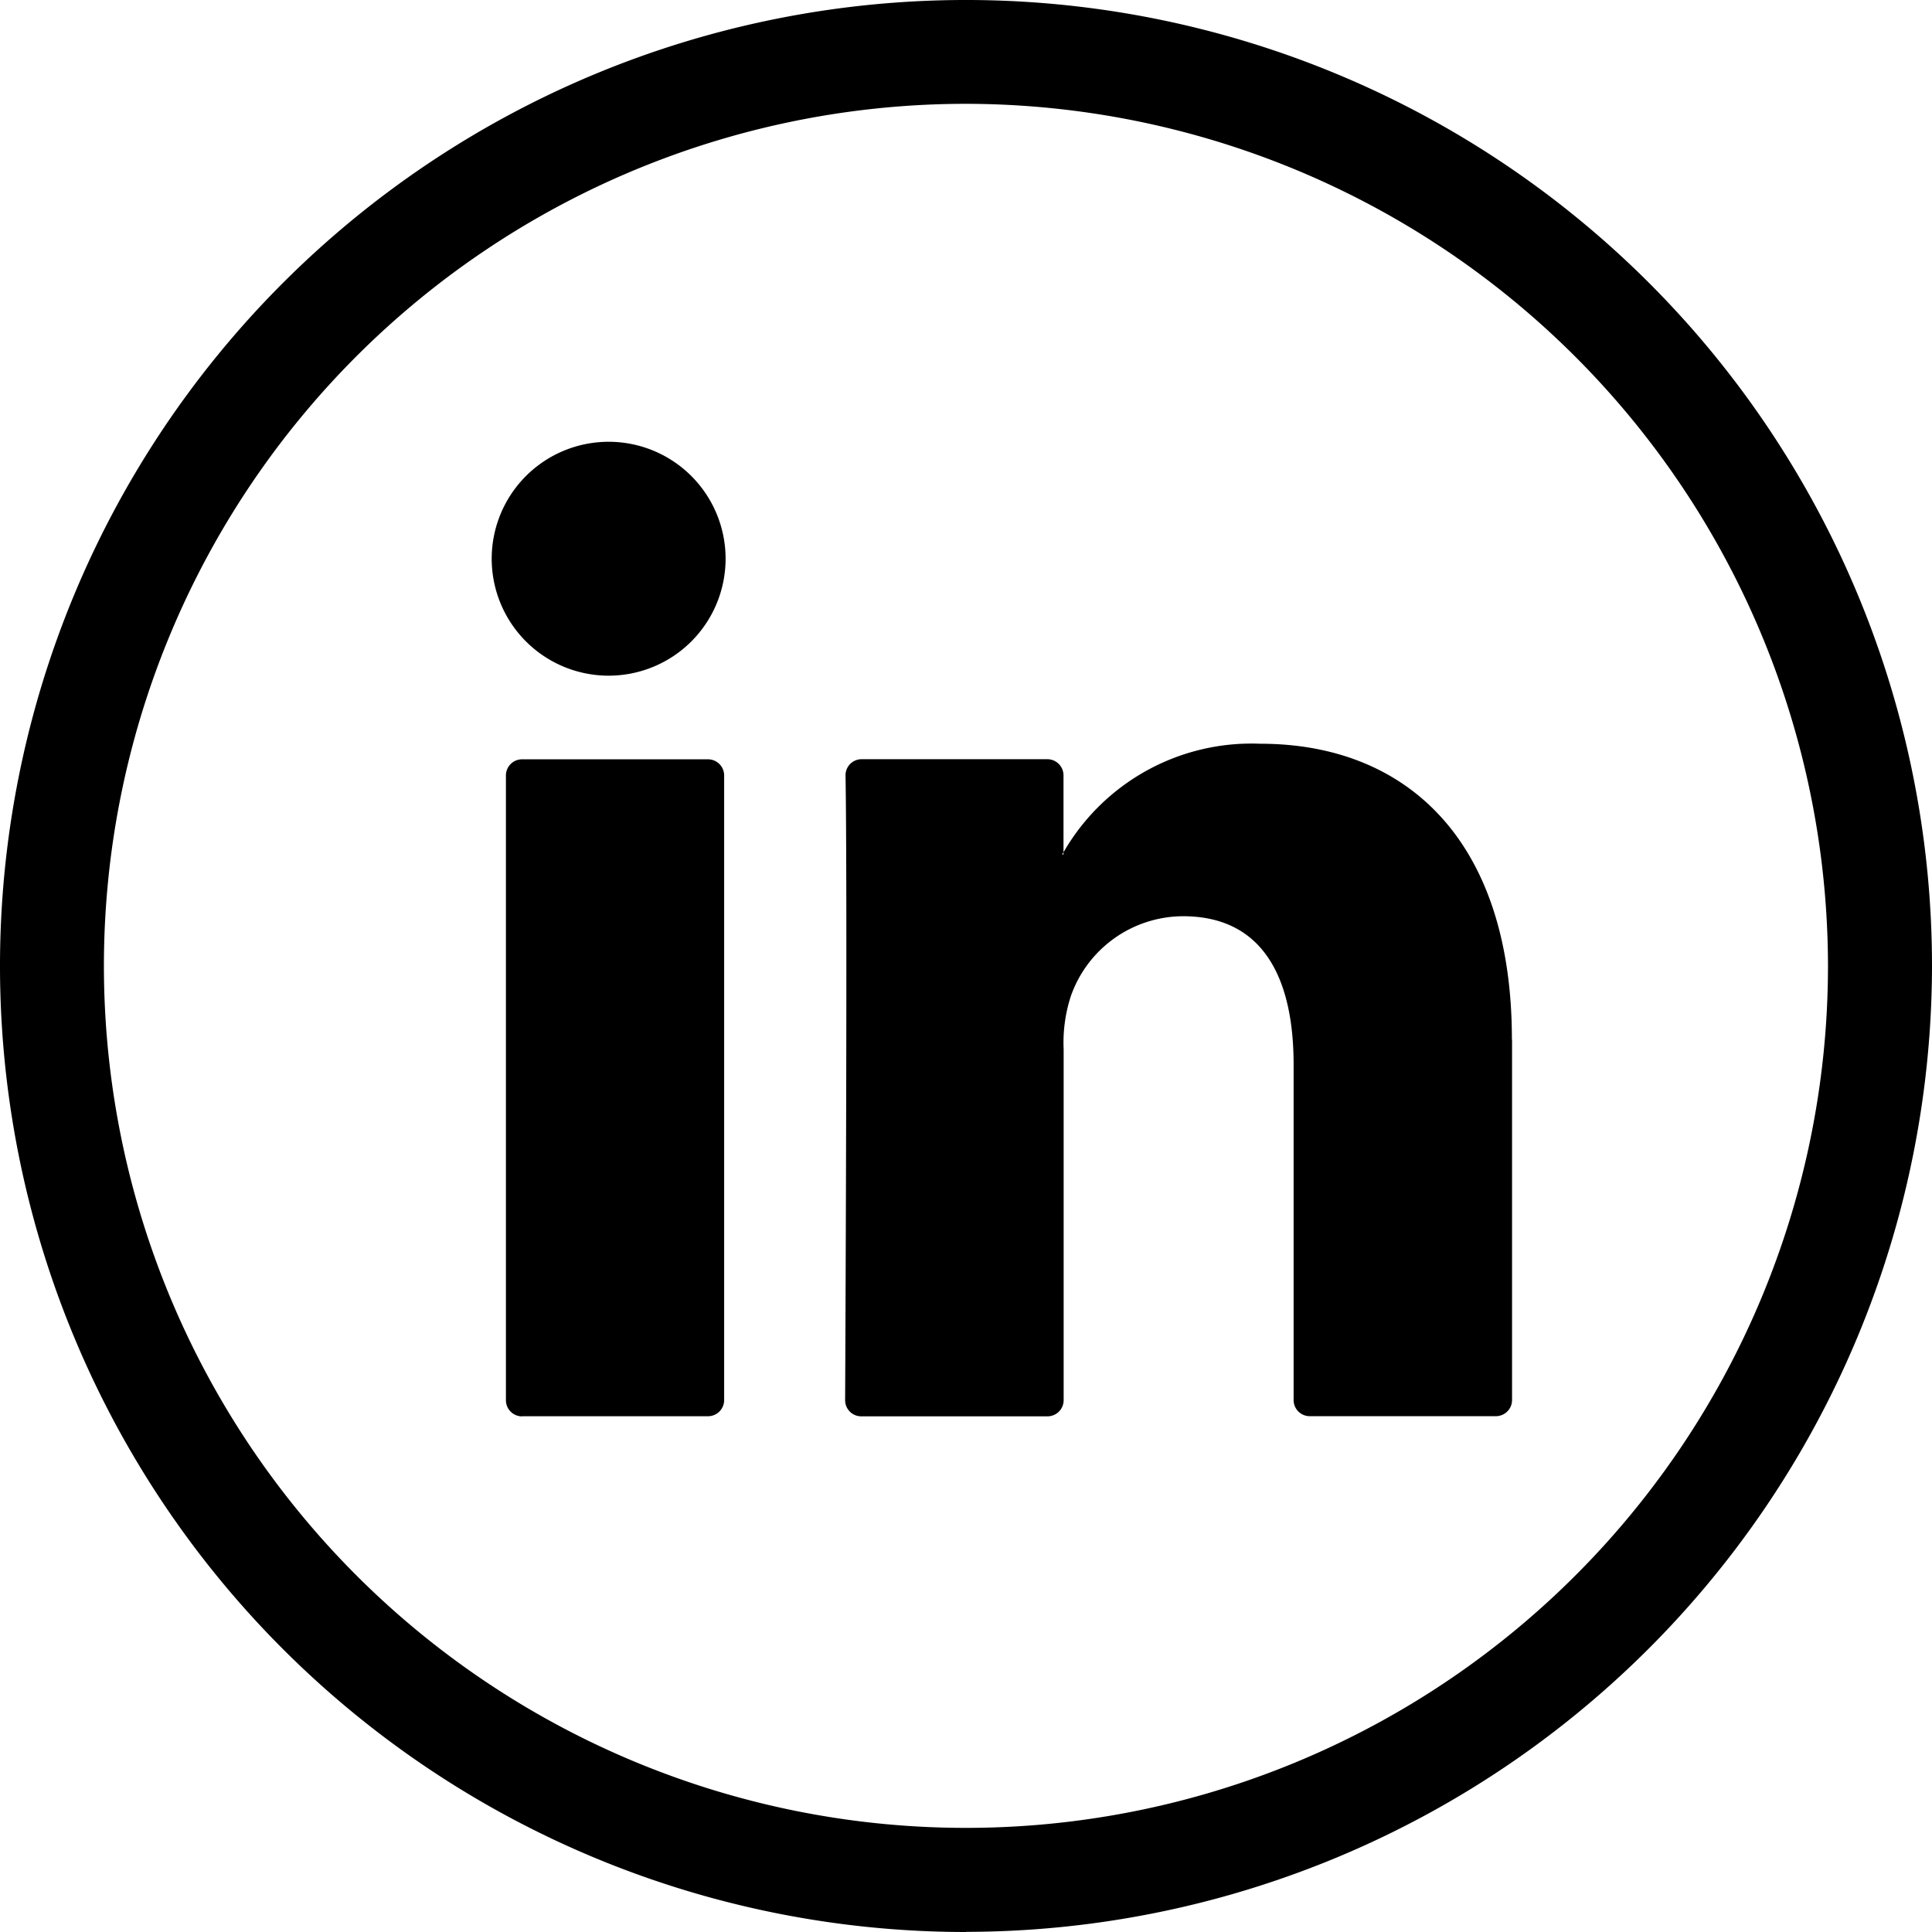 <svg xmlns="http://www.w3.org/2000/svg" width="38.856" height="38.856" viewBox="0 0 38.856 38.856"><defs><style>.a{fill:black;}</style></defs><path class="a" d="M101.011,168.231A19.428,19.428,0,1,1,120.439,148.8a19.45,19.45,0,0,1-19.428,19.428m0-36.765A17.337,17.337,0,1,0,118.347,148.8a17.357,17.357,0,0,0-17.336-17.337" transform="translate(-81.583 -129.375)"/><path class="a" d="M116.089,156.3v7.254a.325.325,0,0,1-.324.324H112.02a.324.324,0,0,1-.324-.324V156.81c0-1.775-.635-2.987-2.225-2.987a2.4,2.4,0,0,0-2.255,1.606,3.015,3.015,0,0,0-.145,1.071v7.056a.325.325,0,0,1-.324.325H103a.324.324,0,0,1-.324-.325c.009-1.8.046-10.513.008-12.562a.323.323,0,0,1,.324-.329h3.736a.325.325,0,0,1,.324.324v1.548c-.009.015-.021.029-.029.044h.029v-.044a4.364,4.364,0,0,1,3.96-2.183c2.891,0,5.058,1.889,5.058,5.947m-19.911,7.578h3.744a.325.325,0,0,0,.324-.324V150.991a.325.325,0,0,0-.324-.324H96.178a.325.325,0,0,0-.324.324v12.567a.325.325,0,0,0,.324.324" transform="translate(-85.679 -135.396)"/><path class="a" d="M100.156,144.188a2.352,2.352,0,1,1-2.352-2.352,2.352,2.352,0,0,1,2.352,2.352" transform="translate(-85.563 -132.951)"/></svg>